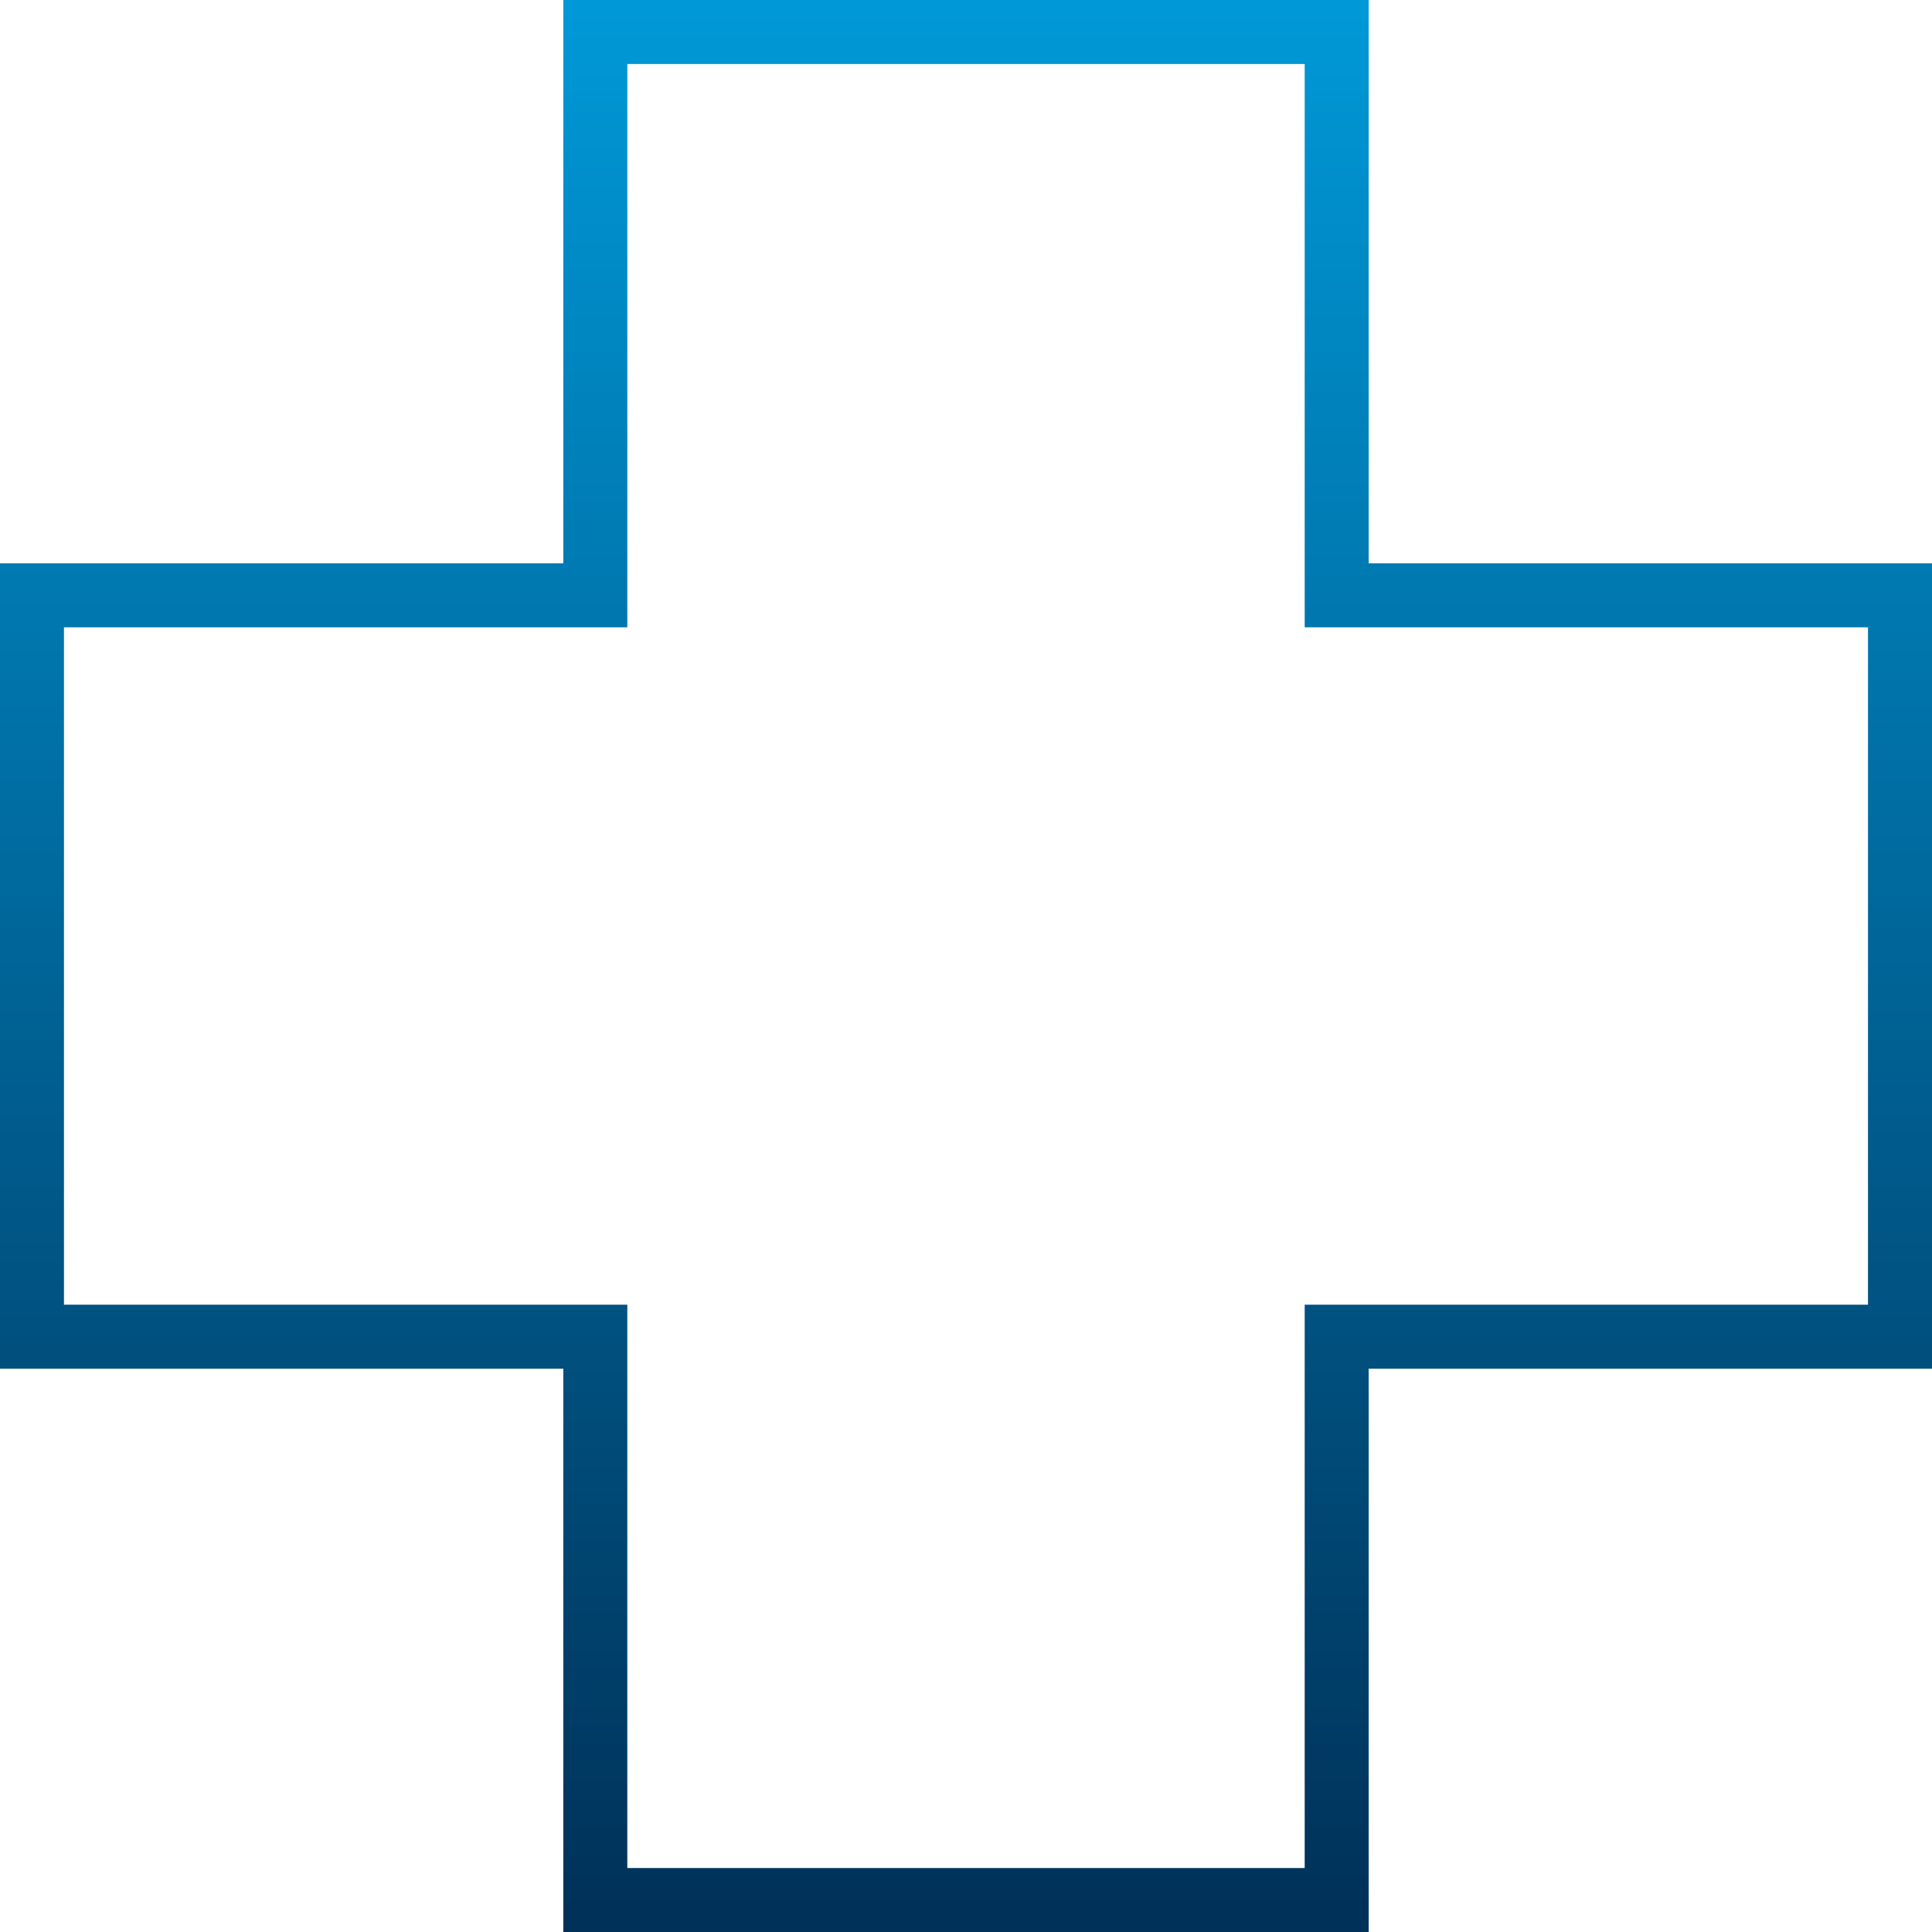 <svg xmlns='http://www.w3.org/2000/svg' viewBox='0 0 82.974 82.974'><defs><linearGradient id='a' x1='-.488' y1='84.988' x2='-.488' y2='83.988' gradientTransform='matrix(82.974 0 0 -82.974 81.974 7051.79)' gradientUnits='userSpaceOnUse'><stop offset='0' stop-color='#0099d8'/><stop offset='1' stop-color='#003057'/></linearGradient></defs><path d='M2.747 26.941h24.194V2.749h29.092v24.192h24.192v29.092H56.033v24.194H26.941V56.033H2.747zM24.192 0v24.192H0v34.589h24.192v24.193h34.589V58.781h24.193V24.192H58.781V0z' fill='url(#a)'/></svg>